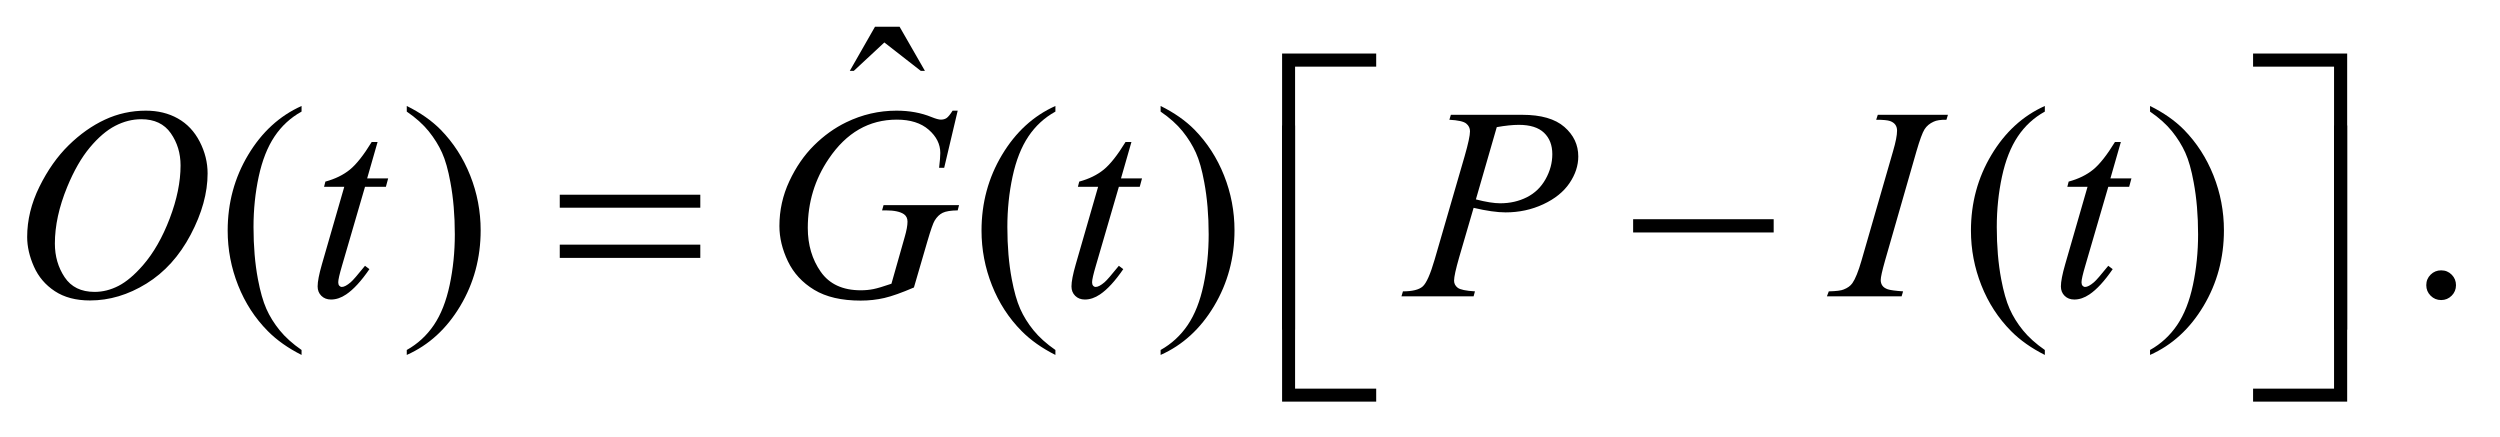 <?xml version="1.0" encoding="UTF-8"?>
<!DOCTYPE svg PUBLIC '-//W3C//DTD SVG 1.0//EN'
          'http://www.w3.org/TR/2001/REC-SVG-20010904/DTD/svg10.dtd'>
<svg stroke-dasharray="none" shape-rendering="auto" xmlns="http://www.w3.org/2000/svg" font-family="'Dialog'" text-rendering="auto" width="143" fill-opacity="1" color-interpolation="auto" color-rendering="auto" preserveAspectRatio="xMidYMid meet" font-size="12px" viewBox="0 0 143 25" fill="black" xmlns:xlink="http://www.w3.org/1999/xlink" stroke="black" image-rendering="auto" stroke-miterlimit="10" stroke-linecap="square" stroke-linejoin="miter" font-style="normal" stroke-width="1" height="25" stroke-dashoffset="0" font-weight="normal" stroke-opacity="1"
><!--Generated by the Batik Graphics2D SVG Generator--><defs id="genericDefs"
  /><g
  ><defs id="defs1"
    ><clipPath clipPathUnits="userSpaceOnUse" id="clipPath1"
      ><path d="M1.13 2.18 L91.875 2.18 L91.875 17.869 L1.13 17.869 L1.13 2.18 Z"
      /></clipPath
      ><clipPath clipPathUnits="userSpaceOnUse" id="clipPath2"
      ><path d="M36.114 69.645 L36.114 570.886 L2935.293 570.886 L2935.293 69.645 Z"
      /></clipPath
    ></defs
    ><g transform="scale(1.576,1.576) translate(-1.13,-2.18) matrix(0.031,0,0,0.031,0,0)"
    ><path d="M1060.906 101.594 L1089.656 101.594 L1119.344 153.312 L1114.5 153.312 L1071.844 120.031 L1036.062 153.312 L1031.375 153.312 L1060.906 101.594 Z" stroke="none" clip-path="url(#clipPath2)"
    /></g
    ><g transform="matrix(0.049,0,0,0.049,-1.781,-3.435)"
    ><path d="M388.375 478.656 L388.375 484.438 Q364.781 472.562 349 456.625 Q326.5 433.969 314.312 403.188 Q302.125 372.406 302.125 339.281 Q302.125 290.844 326.031 250.922 Q349.938 211 388.375 193.812 L388.375 200.375 Q369.156 211 356.812 229.438 Q344.469 247.875 338.375 276.156 Q332.281 304.438 332.281 335.219 Q332.281 368.656 337.438 396 Q341.5 417.562 347.281 430.609 Q353.062 443.656 362.828 455.688 Q372.594 467.719 388.375 478.656 ZM511.188 200.375 L511.188 193.812 Q534.938 205.531 550.719 221.469 Q573.062 244.281 585.25 274.984 Q597.438 305.688 597.438 338.969 Q597.438 387.406 573.609 427.328 Q549.781 467.25 511.188 484.438 L511.188 478.656 Q530.406 467.875 542.828 449.516 Q555.25 431.156 561.266 402.797 Q567.281 374.438 567.281 343.656 Q567.281 310.375 562.125 282.875 Q558.219 261.312 552.359 248.344 Q546.5 235.375 536.812 223.344 Q527.125 211.312 511.188 200.375 ZM1268.375 478.656 L1268.375 484.438 Q1244.781 472.562 1229 456.625 Q1206.5 433.969 1194.312 403.188 Q1182.125 372.406 1182.125 339.281 Q1182.125 290.844 1206.031 250.922 Q1229.938 211 1268.375 193.812 L1268.375 200.375 Q1249.156 211 1236.812 229.438 Q1224.469 247.875 1218.375 276.156 Q1212.281 304.438 1212.281 335.219 Q1212.281 368.656 1217.438 396 Q1221.5 417.562 1227.281 430.609 Q1233.062 443.656 1242.828 455.688 Q1252.594 467.719 1268.375 478.656 ZM1391.188 200.375 L1391.188 193.812 Q1414.938 205.531 1430.719 221.469 Q1453.062 244.281 1465.25 274.984 Q1477.438 305.688 1477.438 338.969 Q1477.438 387.406 1453.609 427.328 Q1429.781 467.25 1391.188 484.438 L1391.188 478.656 Q1410.406 467.875 1422.828 449.516 Q1435.25 431.156 1441.266 402.797 Q1447.281 374.438 1447.281 343.656 Q1447.281 310.375 1442.125 282.875 Q1438.219 261.312 1432.359 248.344 Q1426.5 235.375 1416.812 223.344 Q1407.125 211.312 1391.188 200.375 ZM2423.375 478.656 L2423.375 484.438 Q2399.781 472.562 2384 456.625 Q2361.5 433.969 2349.312 403.188 Q2337.125 372.406 2337.125 339.281 Q2337.125 290.844 2361.031 250.922 Q2384.938 211 2423.375 193.812 L2423.375 200.375 Q2404.156 211 2391.812 229.438 Q2379.469 247.875 2373.375 276.156 Q2367.281 304.438 2367.281 335.219 Q2367.281 368.656 2372.438 396 Q2376.5 417.562 2382.281 430.609 Q2388.062 443.656 2397.828 455.688 Q2407.594 467.719 2423.375 478.656 ZM2546.188 200.375 L2546.188 193.812 Q2569.938 205.531 2585.719 221.469 Q2608.062 244.281 2620.25 274.984 Q2632.438 305.688 2632.438 338.969 Q2632.438 387.406 2608.609 427.328 Q2584.781 467.25 2546.188 484.438 L2546.188 478.656 Q2565.406 467.875 2577.828 449.516 Q2590.25 431.156 2596.266 402.797 Q2602.281 374.438 2602.281 343.656 Q2602.281 310.375 2597.125 282.875 Q2593.219 261.312 2587.359 248.344 Q2581.5 235.375 2571.812 223.344 Q2562.125 211.312 2546.188 200.375 ZM2886 385.688 Q2893.344 385.688 2898.344 390.766 Q2903.344 395.844 2903.344 403.031 Q2903.344 410.219 2898.266 415.297 Q2893.188 420.375 2886 420.375 Q2878.812 420.375 2873.734 415.297 Q2868.656 410.219 2868.656 403.031 Q2868.656 395.688 2873.734 390.688 Q2878.812 385.688 2886 385.688 Z" stroke="none" clip-path="url(#clipPath2)"
    /></g
    ><g transform="matrix(0.049,0,0,0.049,-1.781,-3.435)"
    ><path d="M206.656 199.281 Q227.75 199.281 244 208.422 Q260.25 217.562 269.469 235.453 Q278.688 253.344 278.688 272.562 Q278.688 306.625 258.922 344.047 Q239.156 381.469 207.281 401.156 Q175.406 420.844 141.344 420.844 Q116.812 420.844 100.328 409.984 Q83.844 399.125 75.953 381.312 Q68.062 363.5 68.062 346.781 Q68.062 317.094 82.359 288.109 Q96.656 259.125 116.5 239.672 Q136.344 220.219 158.844 209.75 Q181.344 199.281 206.656 199.281 ZM201.344 209.281 Q185.719 209.281 170.797 217.016 Q155.875 224.75 141.188 242.328 Q126.5 259.906 114.781 288.344 Q100.406 323.344 100.406 354.438 Q100.406 376.625 111.812 393.734 Q123.219 410.844 146.812 410.844 Q161.031 410.844 174.703 403.812 Q188.375 396.781 203.219 379.75 Q221.812 358.344 234.469 325.141 Q247.125 291.938 247.125 263.188 Q247.125 241.938 235.719 225.609 Q224.312 209.281 201.344 209.281 ZM477.125 235.844 L464.938 278.344 L489.469 278.344 L486.812 288.188 L462.438 288.188 L435.562 380.375 Q431.188 395.219 431.188 399.594 Q431.188 402.25 432.438 403.656 Q433.688 405.062 435.406 405.062 Q439.312 405.062 445.719 399.594 Q449.469 396.469 462.438 380.375 L467.594 384.281 Q453.219 405.219 440.406 413.812 Q431.656 419.75 422.75 419.75 Q415.875 419.75 411.5 415.453 Q407.125 411.156 407.125 404.438 Q407.125 396 412.125 378.656 L438.219 288.188 L414.625 288.188 L416.188 282.094 Q433.375 277.406 444.781 268.109 Q456.188 258.812 470.25 235.844 L477.125 235.844 ZM1154.312 199.281 L1138.531 266 L1132.594 266 Q1134 254.281 1134 248.656 Q1134 233.344 1120.484 221.547 Q1106.969 209.75 1083.219 209.75 Q1034.625 209.75 1003.844 255.375 Q979.312 291.469 979.312 336.156 Q979.312 365.844 994.469 387.406 Q1009.625 408.969 1041.188 408.969 Q1049 408.969 1055.953 407.562 Q1062.906 406.156 1076.969 401.312 L1092.438 346.781 Q1095.719 335.531 1095.719 328.812 Q1095.719 323.188 1091.656 320.219 Q1085.094 315.688 1070.406 315.688 L1066.031 315.688 L1067.75 309.594 L1155.875 309.594 L1154.312 315.688 Q1142.281 315.844 1136.812 318.5 Q1131.344 321.156 1127.438 327.562 Q1124.781 331.781 1118.844 352.094 L1103.219 405.688 Q1081.812 414.906 1068.688 417.953 Q1055.562 421 1041.031 421 Q1007.594 421 986.812 408.422 Q966.031 395.844 956.109 375.141 Q946.188 354.438 946.188 333.969 Q946.188 306.469 957.75 281.703 Q969.312 256.938 986.578 239.828 Q1003.844 222.719 1024.156 212.875 Q1052.125 199.281 1082.906 199.281 Q1105.562 199.281 1123.844 206.781 Q1131.188 209.75 1134.625 209.75 Q1138.531 209.75 1141.266 207.953 Q1144 206.156 1148.375 199.281 L1154.312 199.281 ZM1357.125 235.844 L1344.938 278.344 L1369.469 278.344 L1366.812 288.188 L1342.438 288.188 L1315.562 380.375 Q1311.188 395.219 1311.188 399.594 Q1311.188 402.25 1312.438 403.656 Q1313.688 405.062 1315.406 405.062 Q1319.312 405.062 1325.719 399.594 Q1329.469 396.469 1342.438 380.375 L1347.594 384.281 Q1333.219 405.219 1320.406 413.812 Q1311.656 419.75 1302.75 419.75 Q1295.875 419.75 1291.5 415.453 Q1287.125 411.156 1287.125 404.438 Q1287.125 396 1292.125 378.656 L1318.219 288.188 L1294.625 288.188 L1296.188 282.094 Q1313.375 277.406 1324.781 268.109 Q1336.188 258.812 1350.25 235.844 L1357.125 235.844 ZM1730 204.125 L1813.438 204.125 Q1846.25 204.125 1862.5 218.266 Q1878.75 232.406 1878.75 252.719 Q1878.75 268.812 1868.438 283.969 Q1858.125 299.125 1837.812 308.578 Q1817.5 318.031 1793.906 318.031 Q1779.219 318.031 1756.562 312.719 L1739.688 370.531 Q1733.75 391.156 1733.75 397.719 Q1733.75 402.719 1737.969 406 Q1742.188 409.281 1758.125 410.219 L1756.562 416 L1672.344 416 L1674.062 410.219 Q1690.625 410.219 1697.109 404.516 Q1703.594 398.812 1711.094 373.031 L1746.094 252.406 Q1752.344 230.688 1752.344 223.344 Q1752.344 217.875 1747.891 214.281 Q1743.438 210.688 1728.281 209.906 L1730 204.125 ZM1759.219 302.875 Q1776.875 307.406 1787.656 307.406 Q1804.688 307.406 1818.672 300.375 Q1832.656 293.344 1840.547 279.281 Q1848.438 265.219 1848.438 250.062 Q1848.438 234.281 1838.75 225.062 Q1829.062 215.844 1809.375 215.844 Q1798.75 215.844 1783.594 218.5 L1759.219 302.875 ZM2257.906 410.219 L2256.188 416 L2169 416 L2171.188 410.219 Q2184.312 409.906 2188.531 408.031 Q2195.406 405.375 2198.688 400.688 Q2203.844 393.344 2209.312 374.438 L2246.188 246.625 Q2250.875 230.688 2250.875 222.562 Q2250.875 218.5 2248.844 215.688 Q2246.812 212.875 2242.672 211.391 Q2238.531 209.906 2226.5 209.906 L2228.375 204.125 L2310.25 204.125 L2308.531 209.906 Q2298.531 209.75 2293.688 212.094 Q2286.656 215.219 2282.984 221 Q2279.312 226.781 2273.531 246.625 L2236.812 374.438 Q2231.812 392.094 2231.812 396.938 Q2231.812 400.844 2233.766 403.578 Q2235.719 406.312 2240.016 407.797 Q2244.312 409.281 2257.906 410.219 ZM2512.125 235.844 L2499.938 278.344 L2524.469 278.344 L2521.812 288.188 L2497.438 288.188 L2470.562 380.375 Q2466.188 395.219 2466.188 399.594 Q2466.188 402.25 2467.438 403.656 Q2468.688 405.062 2470.406 405.062 Q2474.312 405.062 2480.719 399.594 Q2484.469 396.469 2497.438 380.375 L2502.594 384.281 Q2488.219 405.219 2475.406 413.812 Q2466.656 419.75 2457.75 419.75 Q2450.875 419.75 2446.5 415.453 Q2442.125 411.156 2442.125 404.438 Q2442.125 396 2447.125 378.656 L2473.219 288.188 L2449.625 288.188 L2451.188 282.094 Q2468.375 277.406 2479.781 268.109 Q2491.188 258.812 2505.25 235.844 L2512.125 235.844 Z" stroke="none" clip-path="url(#clipPath2)"
    /></g
    ><g transform="matrix(0.049,0,0,0.049,-1.781,-3.435)"
    ><path d="M689.781 297.406 L853.844 297.406 L853.844 312.562 L689.781 312.562 L689.781 297.406 ZM689.781 355.688 L853.844 355.688 L853.844 371.156 L689.781 371.156 L689.781 355.688 ZM1942.781 326 L2106.844 326 L2106.844 341.469 L1942.781 341.469 L1942.781 326 Z" stroke="none" clip-path="url(#clipPath2)"
    /></g
    ><g transform="matrix(0.049,0,0,0.049,-1.781,-3.435)"
    ><path d="M1548.156 454.938 L1533 454.938 L1533 132.594 L1642.844 132.594 L1642.844 147.906 L1548.156 147.906 L1548.156 454.938 ZM2666.469 132.594 L2776.312 132.594 L2776.312 454.938 L2761 454.938 L2761 147.906 L2666.469 147.906 L2666.469 132.594 Z" stroke="none" clip-path="url(#clipPath2)"
    /></g
    ><g transform="matrix(0.049,0,0,0.049,-1.781,-3.435)"
    ><path d="M1642.844 538.938 L1533 538.938 L1533 216.594 L1548.156 216.594 L1548.156 523.781 L1642.844 523.781 L1642.844 538.938 ZM2761 216.594 L2776.312 216.594 L2776.312 538.938 L2666.469 538.938 L2666.469 523.781 L2761 523.781 L2761 216.594 Z" stroke="none" clip-path="url(#clipPath2)"
    /></g
  ></g
></svg
>
